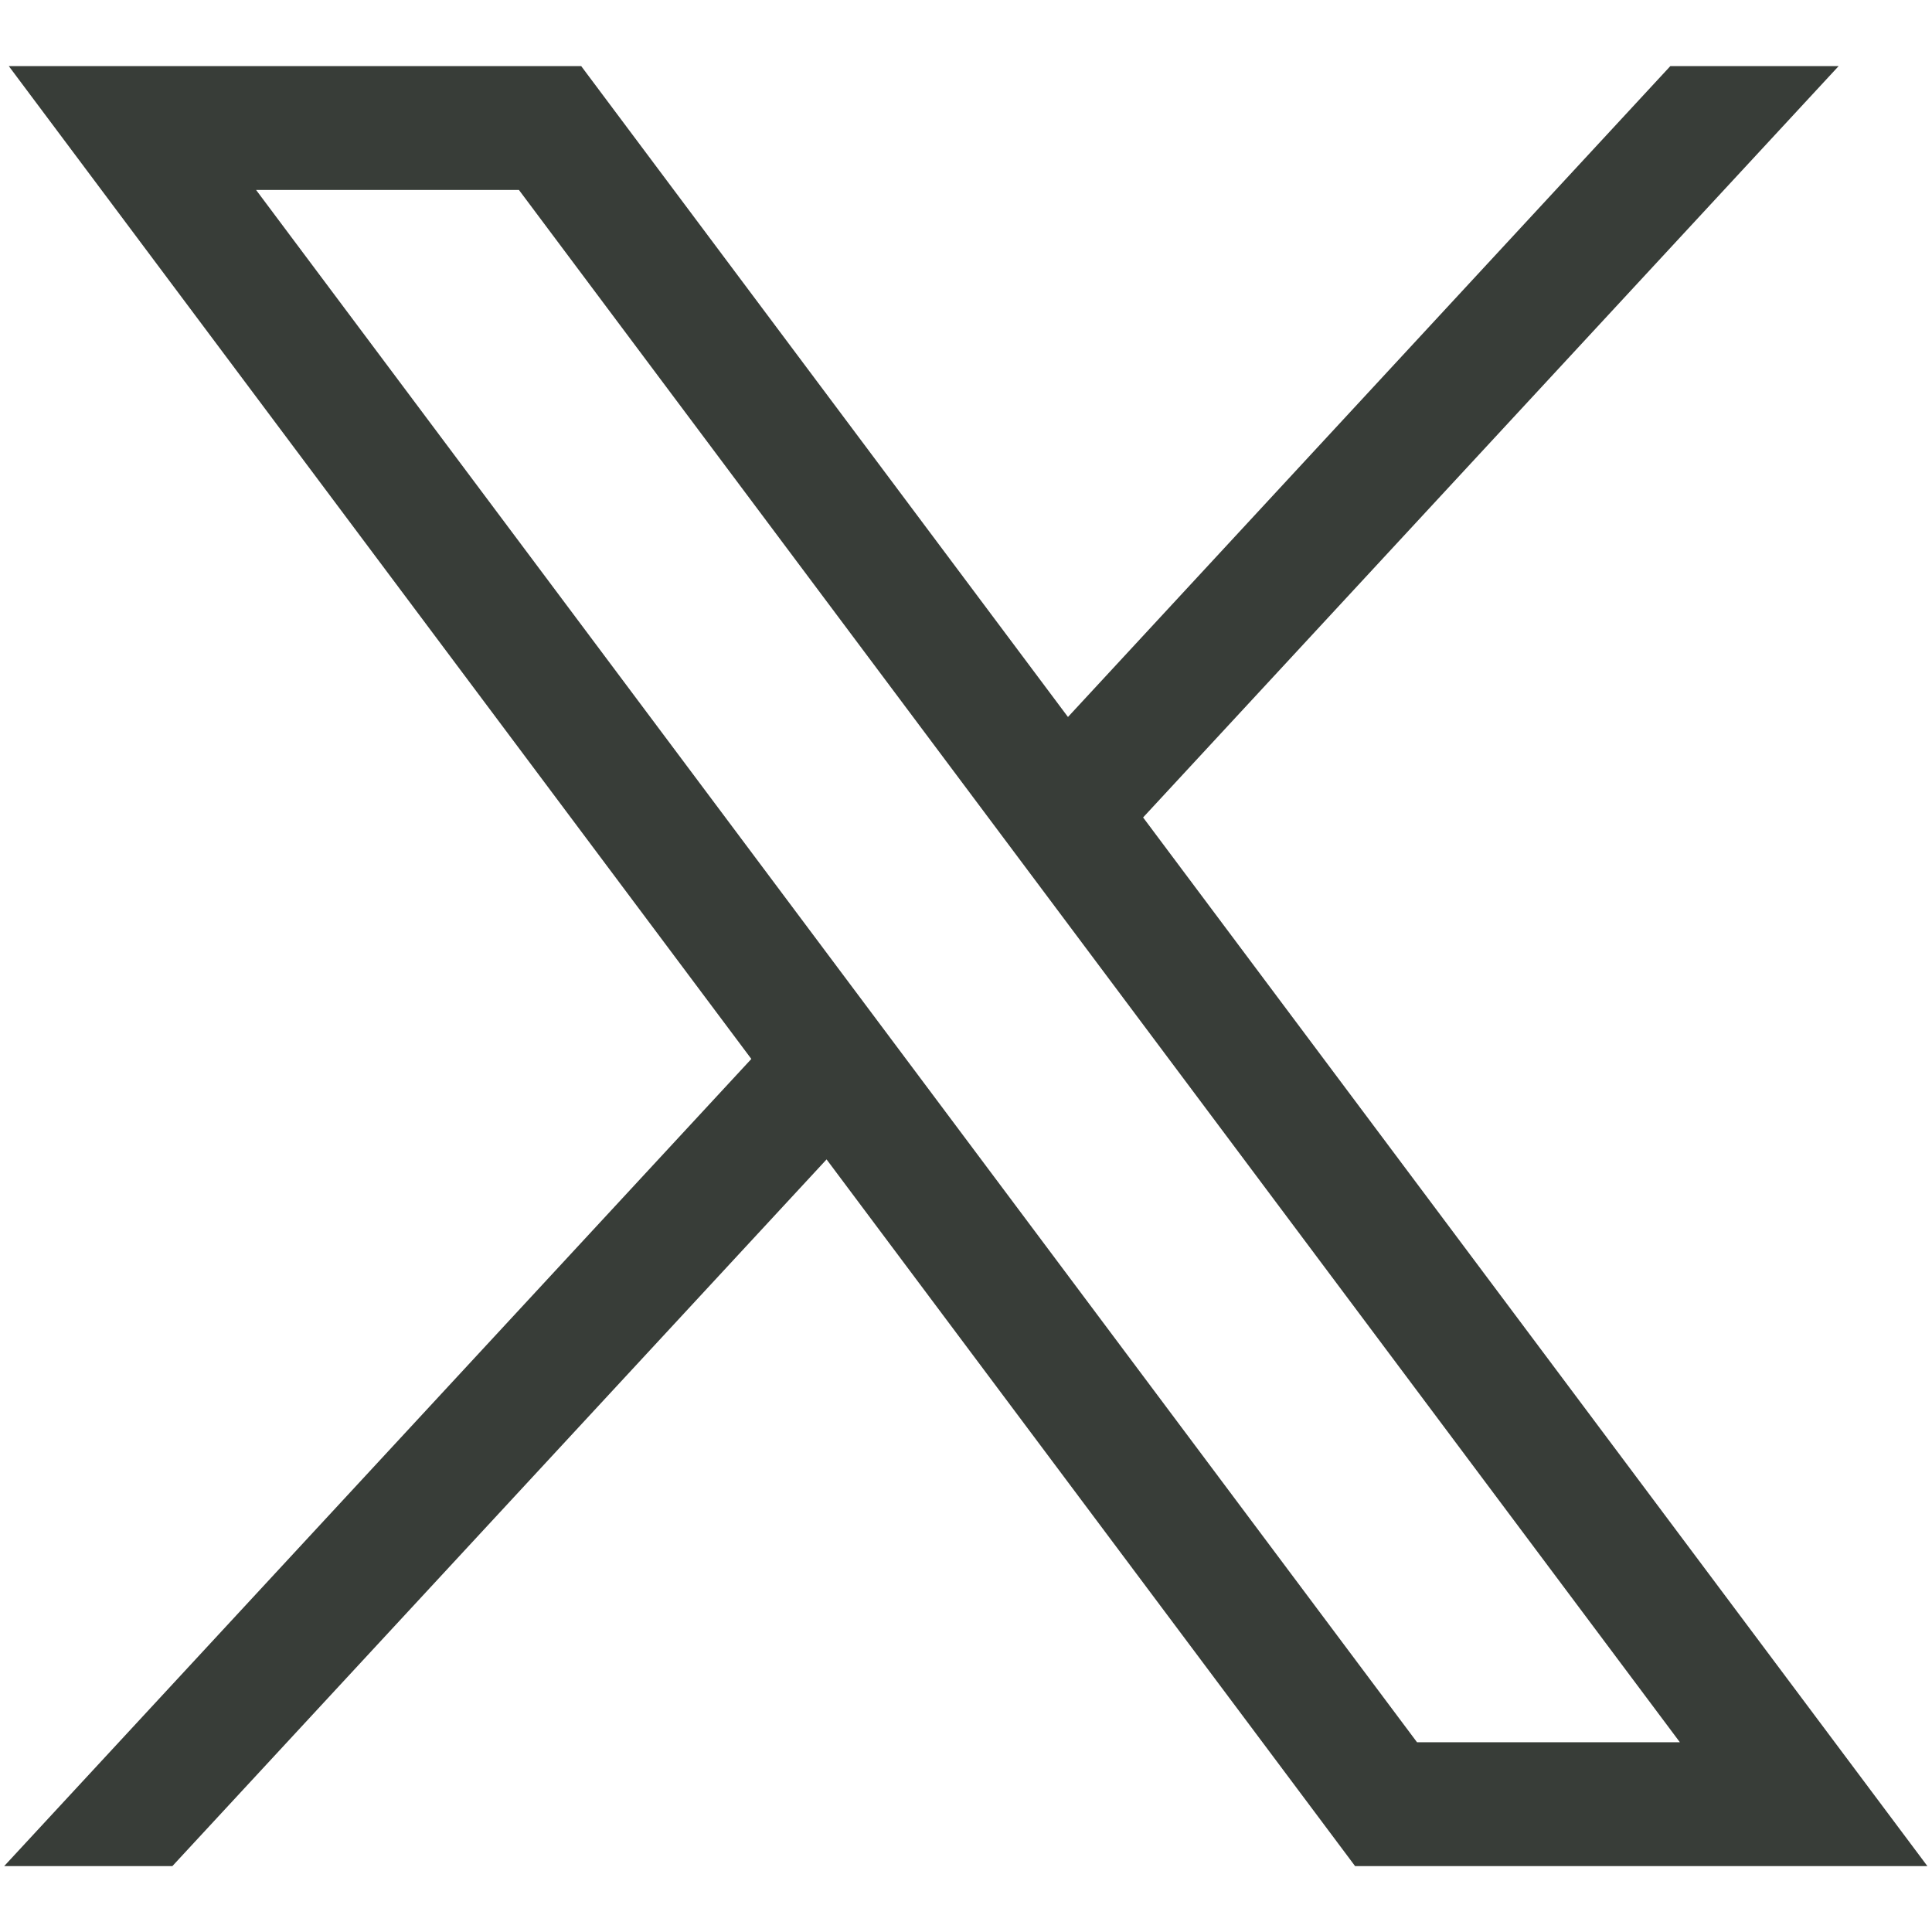 <svg xmlns="http://www.w3.org/2000/svg" fill="none" viewBox="0 0 18 18" height="18" width="18">
<path fill="#383D38" d="M0.082 0.616L7 9.866L0.039 17.386H1.606L7.701 10.802L12.625 17.386H17.957L10.65 7.616L17.13 0.616H15.562L9.95 6.68L5.415 0.616H0.083H0.082ZM2.386 1.77H4.835L15.651 16.232H13.202L2.386 1.77Z"></path>
</svg>
